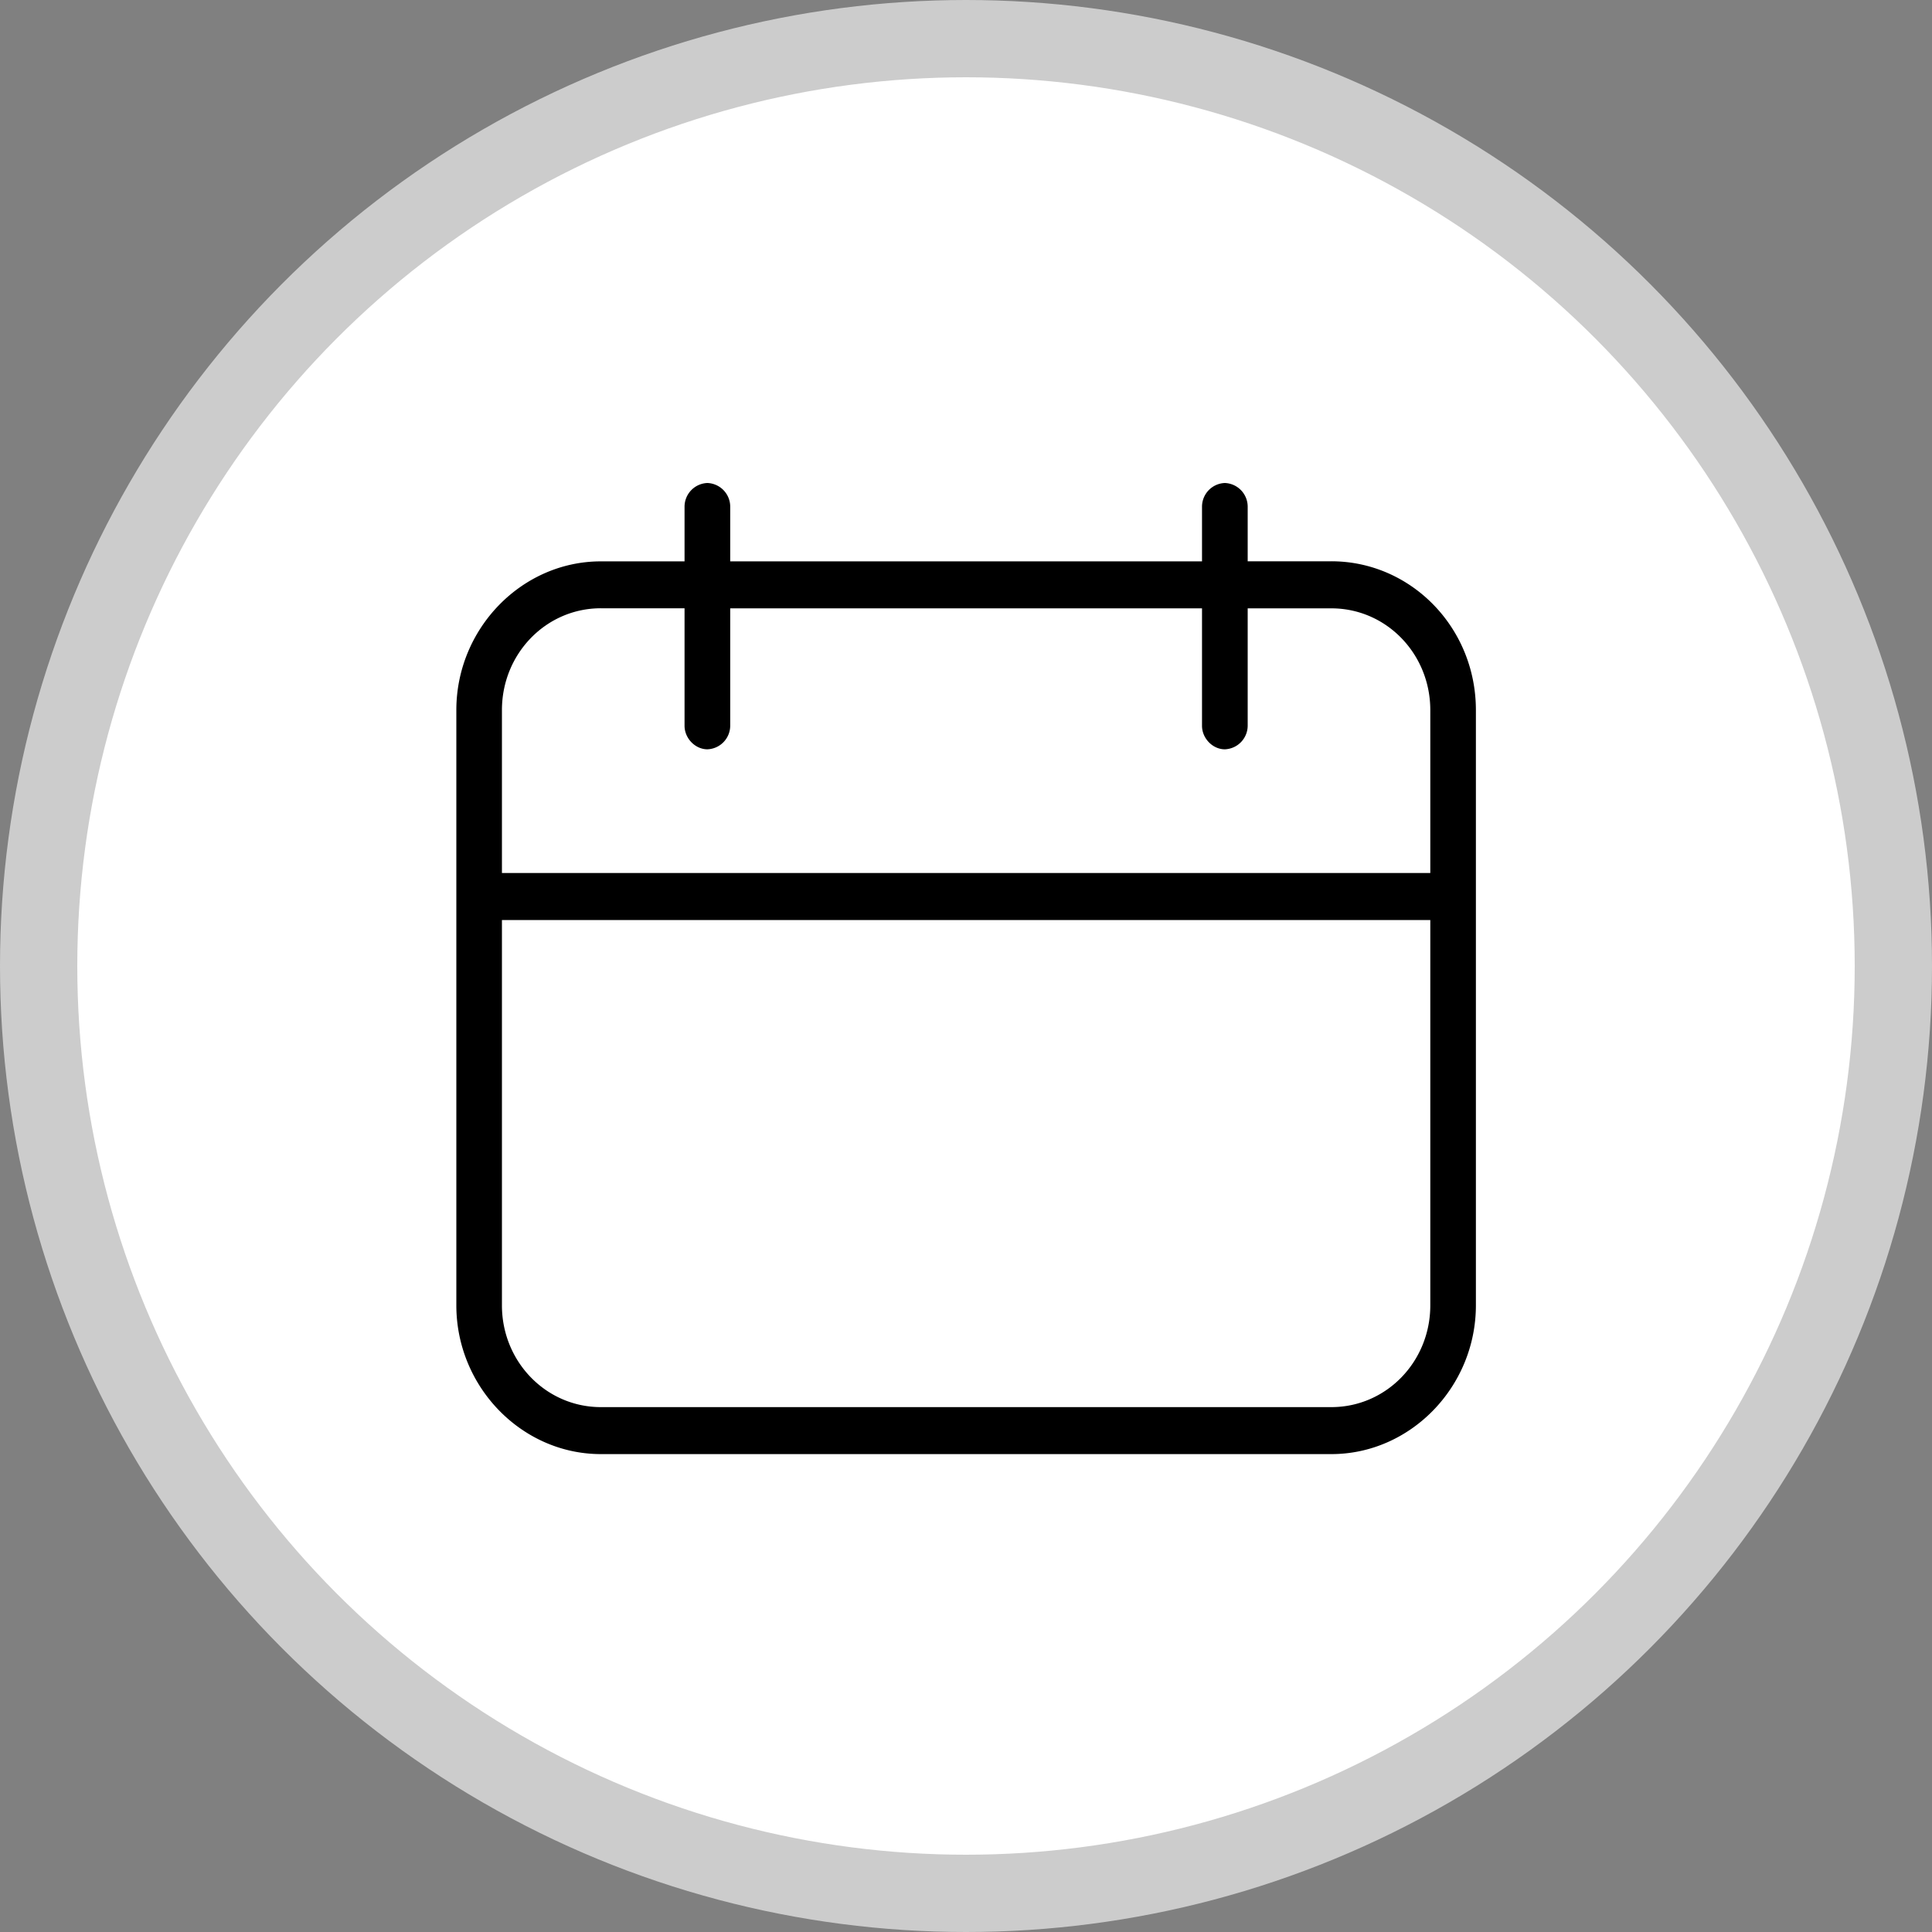 <svg xmlns="http://www.w3.org/2000/svg" width="25" height="25" fill="none"><rect width="100%" height="100%" fill="#808080" stroke="none"/><circle cx="12.5" cy="12.5" r="12" fill="#fff" stroke="#CCC"/><path fill="#000" d="M17.228 7.263h-1.083v-.709a.307.307 0 0 0-.296-.304.307.307 0 0 0-.295.304v.71H9.449v-.71a.307.307 0 0 0-.295-.304.307.307 0 0 0-.296.304v.71H7.775c-1.024 0-1.87.87-1.87 1.925v7.702c0 1.054.846 1.925 1.87 1.925h9.453c1.024 0 1.87-.871 1.87-1.925V9.189c0-1.074-.846-1.926-1.87-1.926Zm-9.453.608h1.083v1.52c0 .163.138.305.296.305a.307.307 0 0 0 .295-.304v-1.52h6.105v1.52c0 .162.138.304.295.304a.307.307 0 0 0 .296-.304v-1.52h1.083c.709 0 1.28.587 1.28 1.317v2.108H6.495V9.189c0-.73.571-1.318 1.28-1.318Zm9.453 10.337H7.775c-.709 0-1.28-.588-1.28-1.317v-4.986h12.013v4.986c0 .73-.571 1.317-1.28 1.317Z"/></svg>